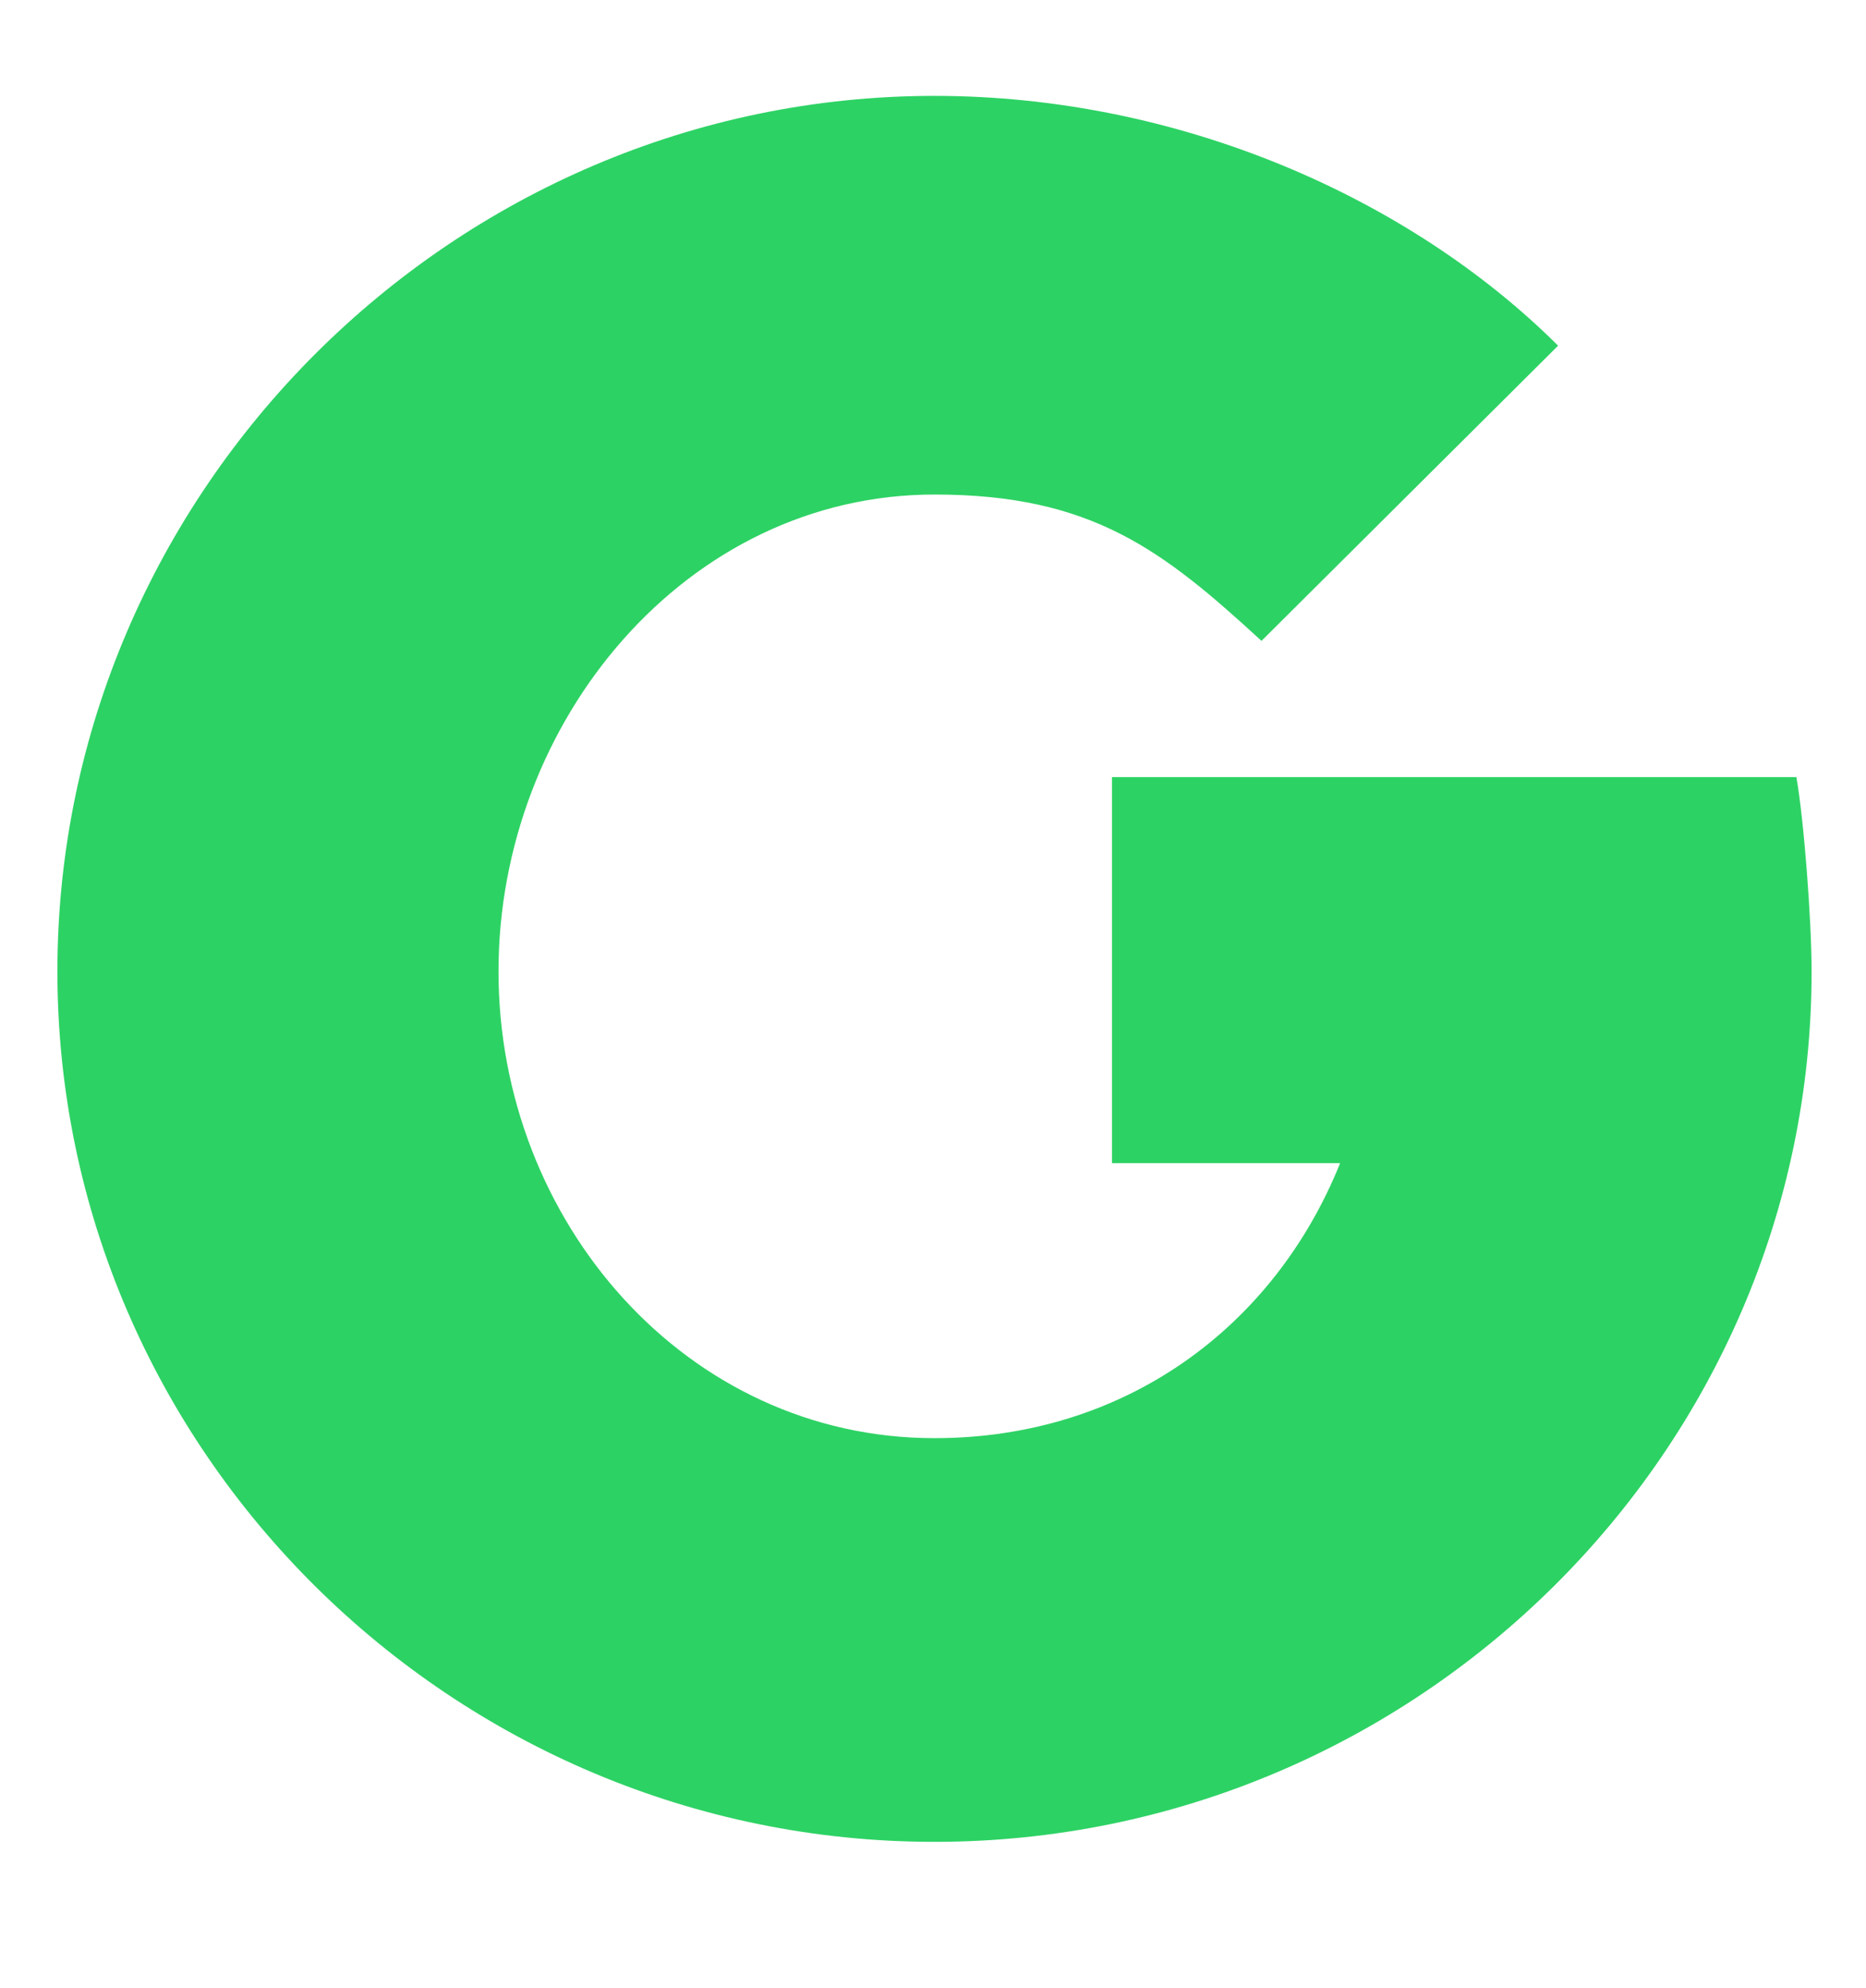 <svg width="46" height="49" viewBox="0 0 46 49" fill="none" xmlns="http://www.w3.org/2000/svg">
<g clip-path="url(#clip0_107_26)">
<path d="M33.036 28.669C31.411 32.711 27.724 35.447 23.037 35.447C16.913 35.447 12.289 30.099 12.289 23.942C12.289 17.786 16.913 12.189 23.037 12.189C26.912 12.189 28.661 13.557 31.098 15.796L38.41 8.52C34.723 4.851 29.036 2.363 23.037 2.363C11.164 2.363 1.415 12.127 1.415 23.942C1.415 35.758 11.164 45.397 23.037 45.397C34.91 45.397 44.659 35.758 44.659 23.942C44.659 22.698 44.471 20.211 44.284 19.154H27.412V28.669H33.036ZM80.153 36.193C76.216 36.193 73.279 33.208 73.279 29.291C73.279 25.373 76.279 22.263 80.153 22.263C84.09 22.263 87.028 25.373 87.028 29.291C87.028 33.208 84.09 36.193 80.153 36.193ZM129.958 13.681V44.775H139.957V13.681H129.958ZM56.969 23.694H62.906V13.681H56.969C51.033 13.681 46.971 17.786 46.971 23.694V44.775H56.969V23.694ZM96.339 25.31C93.589 17.226 88.777 13.059 80.153 13.059C70.405 13.059 63.468 19.589 63.468 29.29C63.468 38.494 70.405 45.397 79.654 45.397C84.215 45.397 88.402 43.469 90.652 41.044L92.089 44.775H103.025L96.339 25.31ZM107.212 44.775H117.398L128.521 13.681H117.898L112.336 31.343L106.837 13.681H96.151L107.212 44.775ZM140.894 5.908C140.894 2.612 138.207 0 134.895 0C131.583 0 129.021 2.612 129.021 5.908C129.021 9.204 131.583 11.816 134.895 11.816C138.207 11.816 140.894 9.204 140.894 5.908ZM153.705 23.942L160.641 27.487C164.078 29.228 167.015 31.84 167.015 35.571C167.015 42.101 161.454 44.775 154.892 44.775H143.269V36.131H154.892C155.455 36.131 155.83 35.882 155.83 35.447C155.83 35.012 155.517 34.825 154.892 34.514L148.331 31.032C144.956 29.228 142.394 26.616 142.394 22.885C142.394 16.355 147.143 13.681 153.705 13.681H165.453V22.325H153.705C153.142 22.325 152.767 22.574 152.767 23.009C152.767 23.445 153.142 23.631 153.705 23.942Z" fill="#2DD264"/>
</g>
<defs>
<clipPath id="clip0_107_26">
<rect width="46" height="49" fill="white"/>
</clipPath>
</defs>
</svg>
